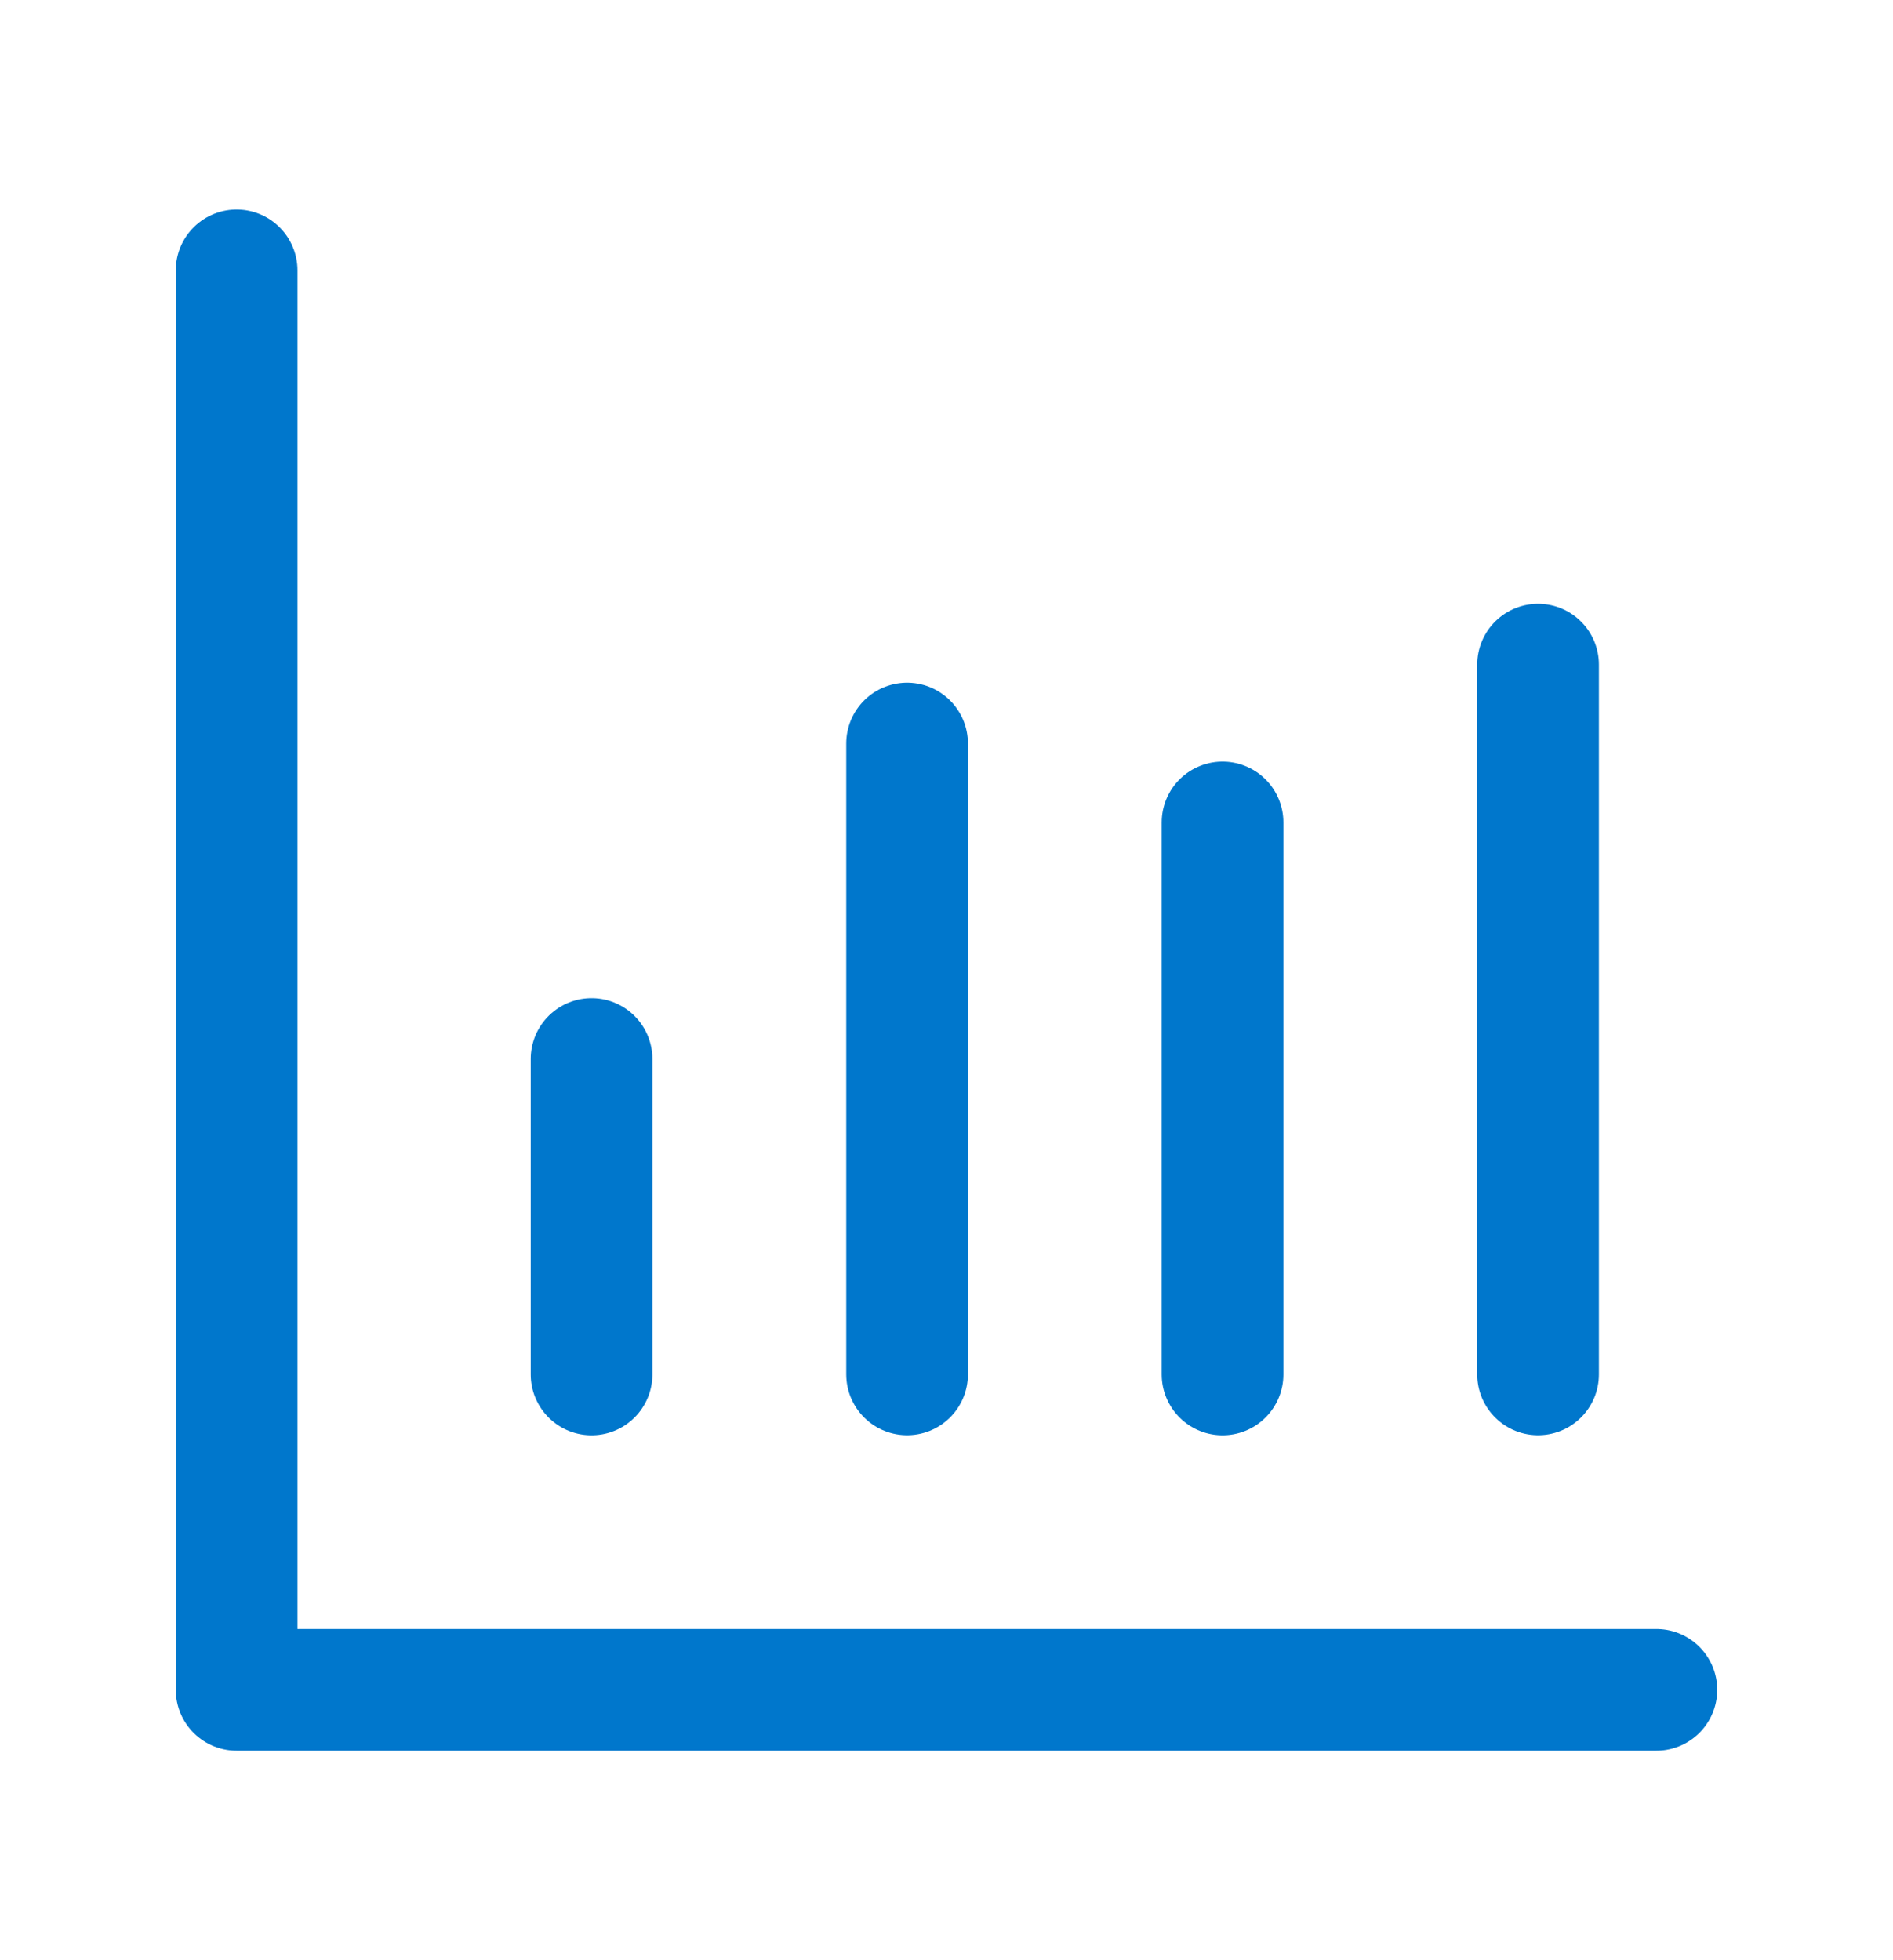 <svg width="28" height="29" viewBox="0 0 28 29" fill="none" xmlns="http://www.w3.org/2000/svg">
<path d="M3.5 4V25H24.5" stroke="#0077CC" stroke-width="1.8" stroke-linecap="round" stroke-linejoin="round"/>
<path d="M8.75 15.667V20.334" stroke="#0077CC" stroke-width="1.8" stroke-linecap="round" stroke-linejoin="round"/>
<path d="M18.083 12.167V20.334" stroke="#0077CC" stroke-width="1.8" stroke-linecap="round" stroke-linejoin="round"/>
<path d="M13.417 11V20.333" stroke="#0077CC" stroke-width="1.8" stroke-linecap="round" stroke-linejoin="round"/>
<path d="M22.75 9.833V20.333" stroke="#0077CC" stroke-width="1.8" stroke-linecap="round" stroke-linejoin="round"/>
</svg>
